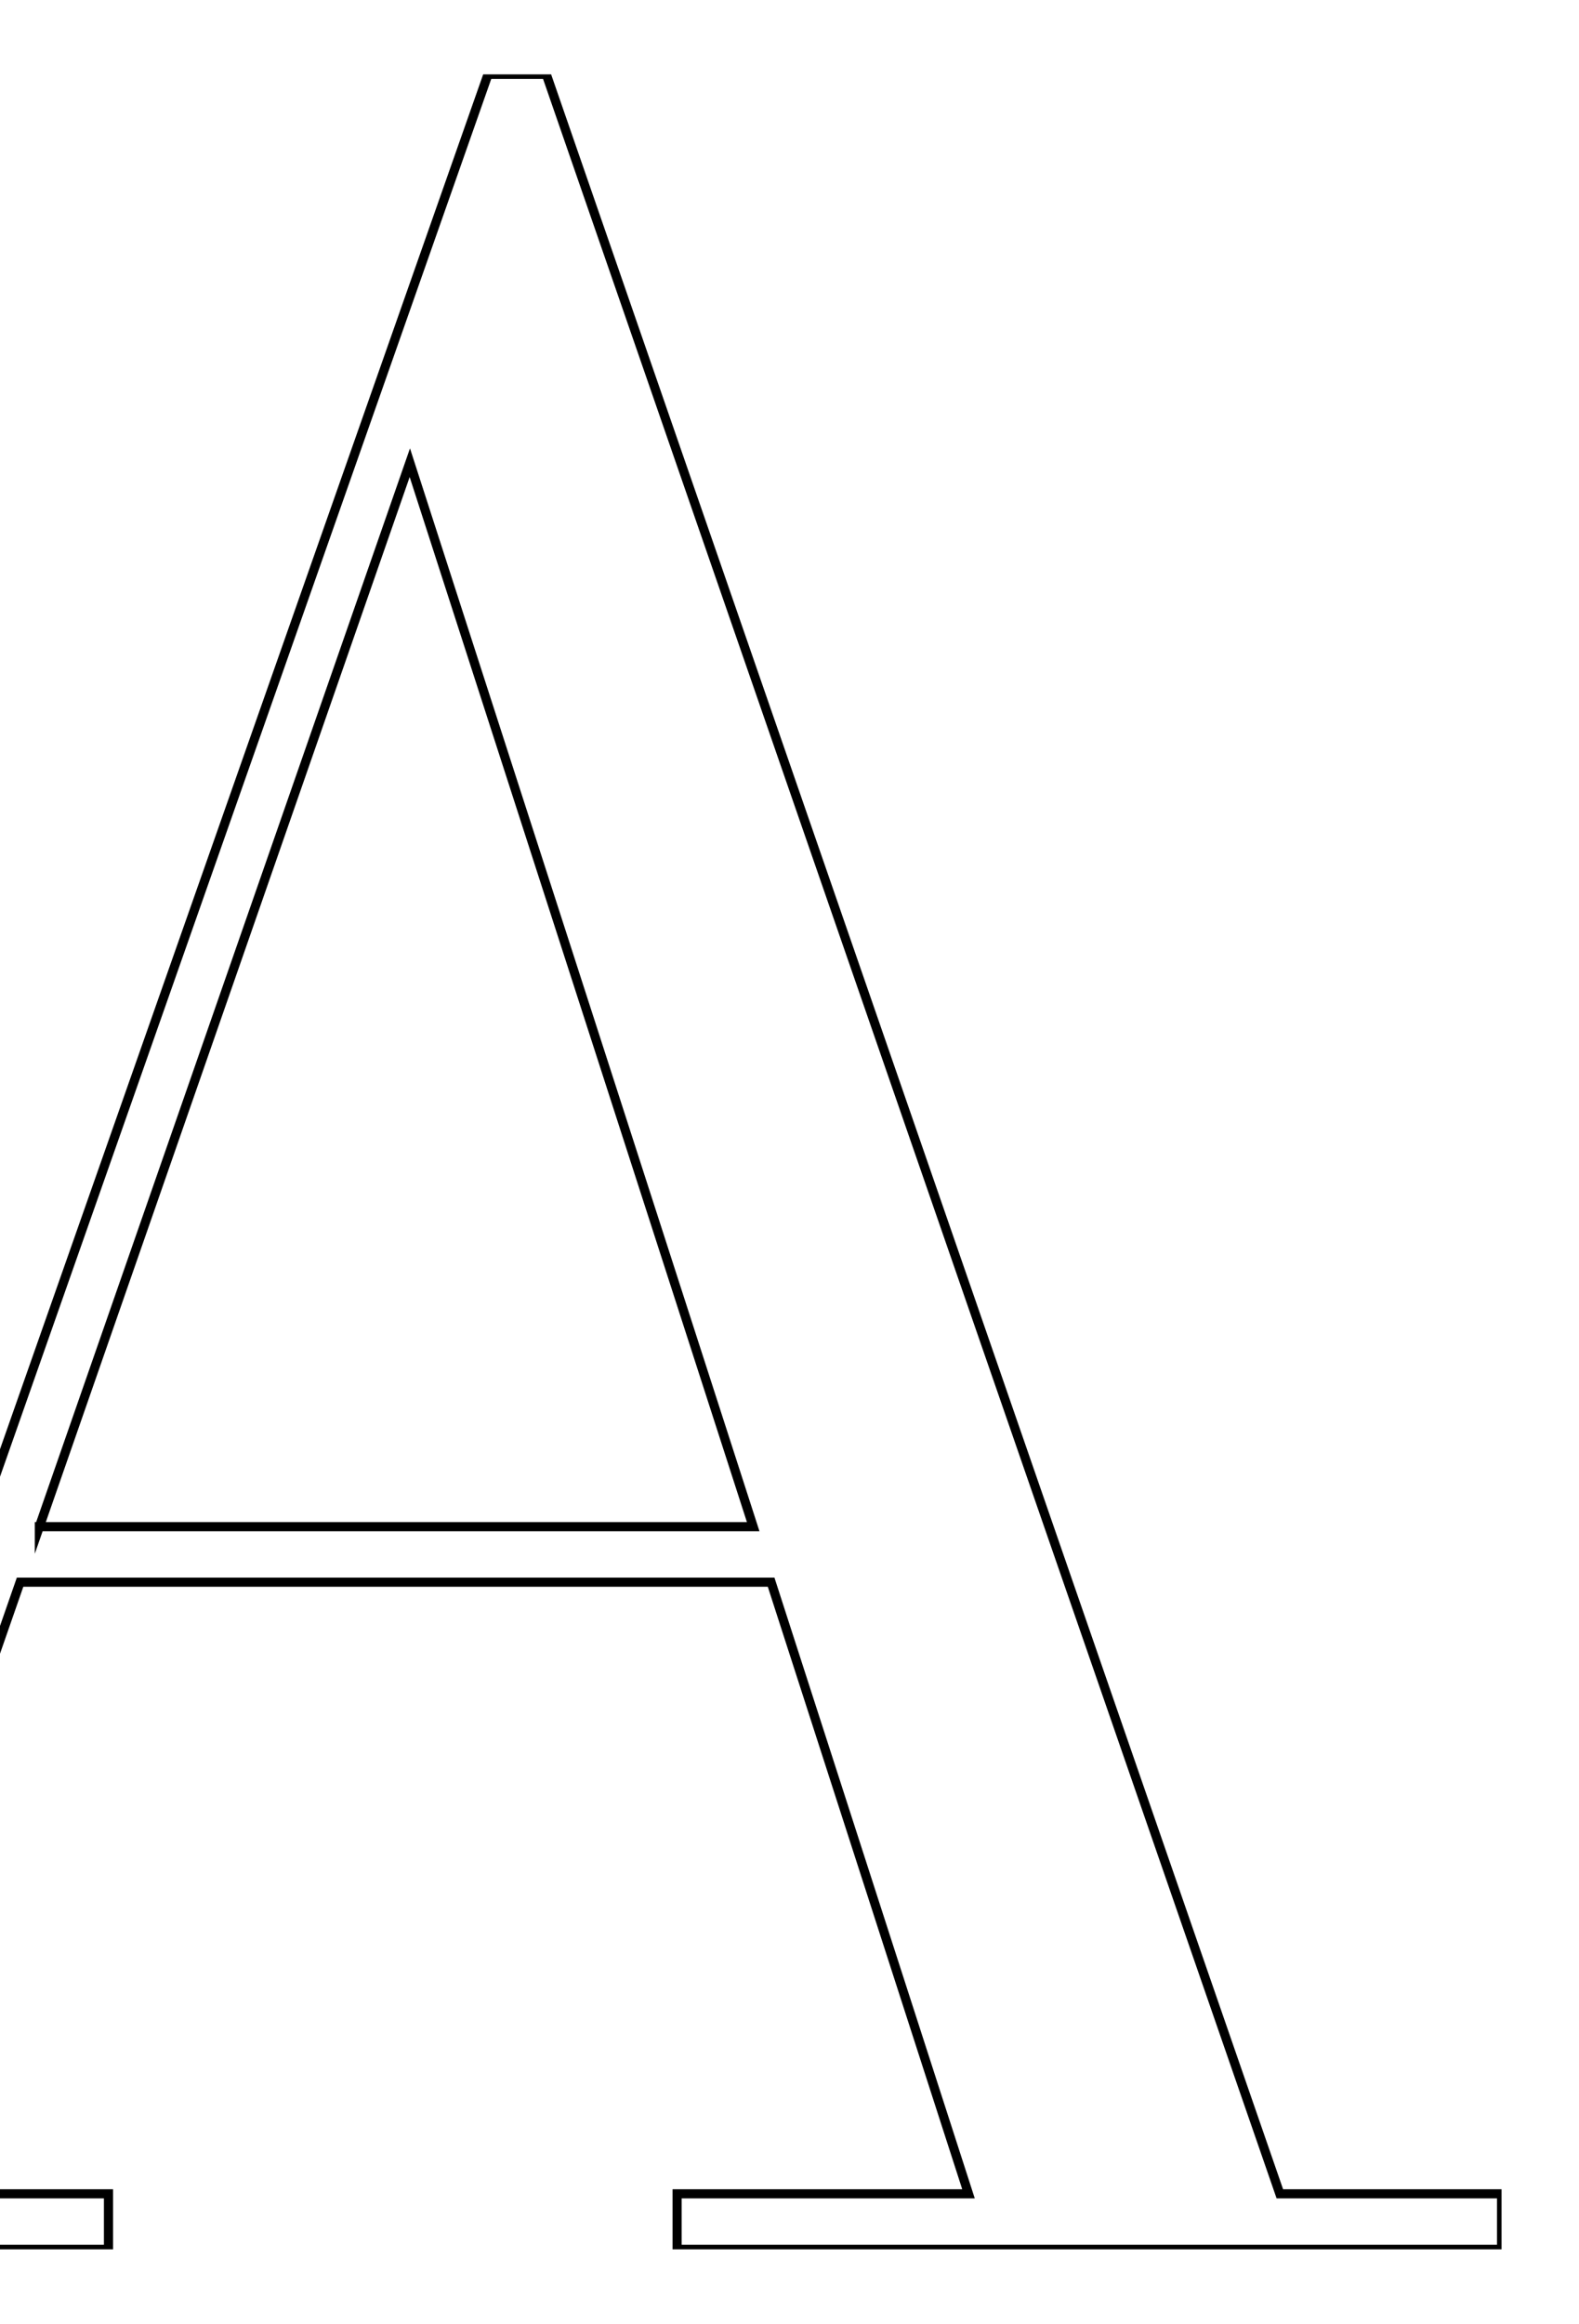 <?xml version="1.0" encoding="UTF-8"?>
<svg id="Calque_1" data-name="Calque 1" xmlns="http://www.w3.org/2000/svg" xmlns:xlink="http://www.w3.org/1999/xlink" viewBox="0 0 655.71 964.29">
  <defs>
    <style>
      .cls-1, .cls-2 {
        fill: none;
      }

      .cls-2 {
        stroke: #000;
        stroke-miterlimit: 10;
        stroke-width: 3.79px;
      }

      .cls-3 {
        clip-path: url(#clippath-1);
      }

      .cls-4 {
        clip-path: url(#clippath);
      }
    </style>
    <clipPath id="clippath">
      <rect class="cls-1" x="-214.69" y="30.86" width="838.24" height="902.57"/>
    </clipPath>
    <clipPath id="clippath-1">
      <rect class="cls-1" x="-214.69" y="30.86" width="838.24" height="902.57"/>
    </clipPath>
  </defs>
  <g id="A-N">
    <g class="cls-4">
      <g class="cls-3">
        <path class="cls-2" d="M226.86,30.85h-24.2L-106.66,910.4h-108.03v23.03H45.05v-23.03h-125.15L8.34,656.57h311.88l81.97,253.83h-121.01v23.03h342.38v-23.03h-92.08L226.86,30.85ZM16.35,633.56L170.19,192.01l142.59,441.54H16.35Z"/>
      </g>
    </g>
  </g>
</svg>